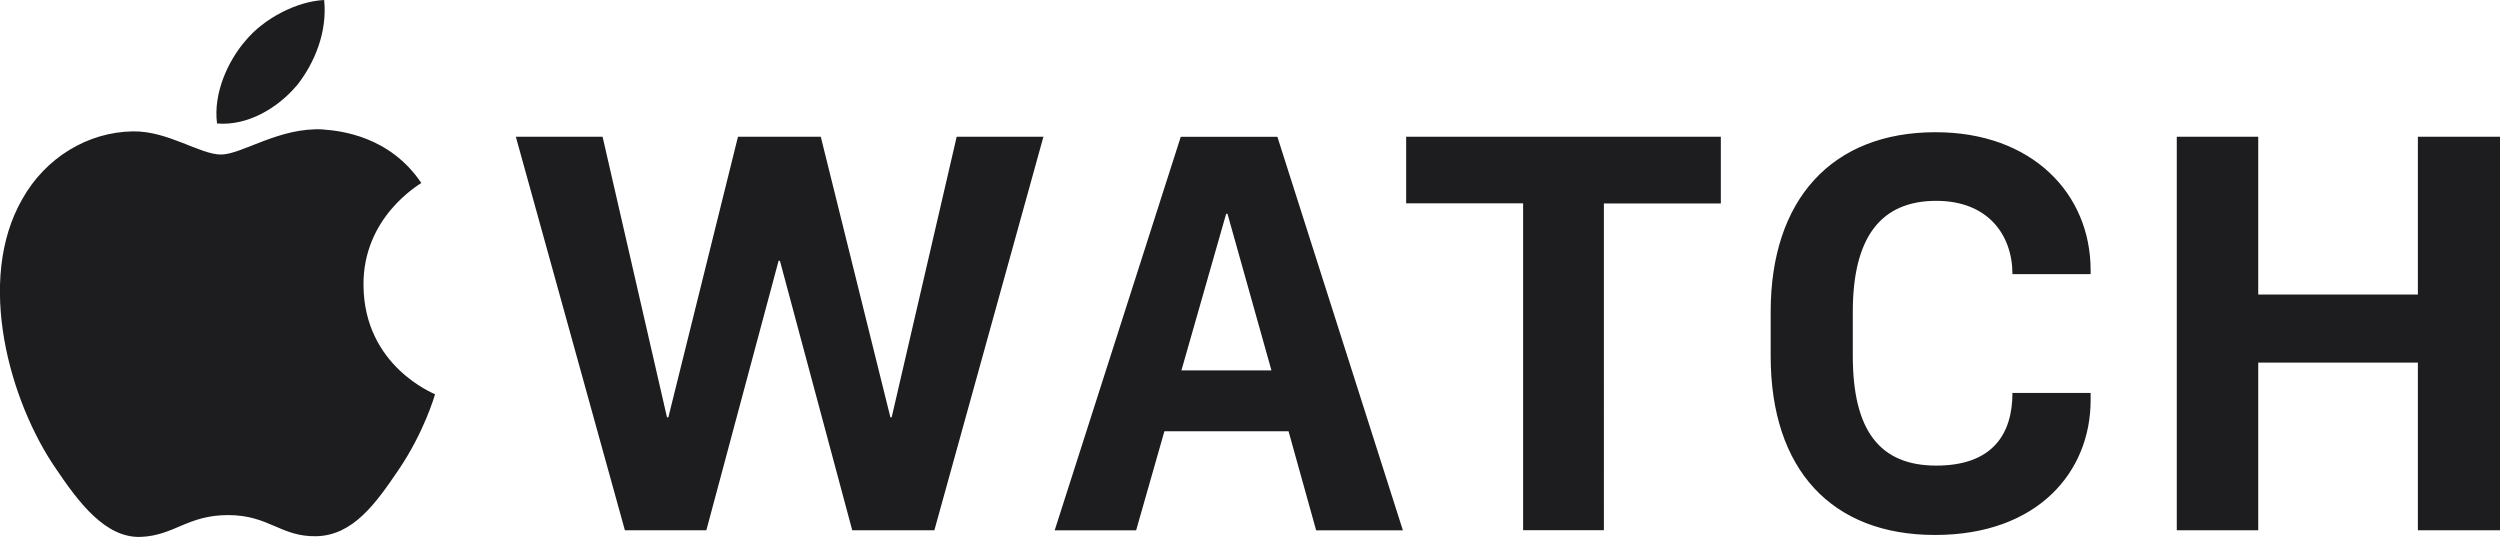 <?xml version="1.0" encoding="UTF-8"?>
<svg xmlns="http://www.w3.org/2000/svg" id="Ebene_2" viewBox="0 0 298.01 64.01">
  <defs>
    <style>.cls-1{fill:#1d1d1f;fill-rule:evenodd;}</style>
  </defs>
  <g id="Ebene_1-2">
    <path class="cls-1" d="m106.3,49.75h-.16l-8.3-33.45h-9.87l-8.3,33.45h-.16l-7.68-33.45h-10.34l13,46.91h9.71l8.61-32.12h.16l8.62,32.12h9.79l13-46.91h-10.34l-7.75,33.45Zm181.92-33.45v18.81h-19.03v-18.81h-9.71v46.91h9.71v-19.99h19.03v19.99h9.79V16.3h-9.79ZM35.35,10.24c2.19-2.76,3.68-6.46,3.29-10.24-3.21.16-7.13,2.13-9.4,4.88-2.04,2.36-3.84,6.22-3.37,9.84,3.6.31,7.2-1.81,9.47-4.49m132.28,14.01h13.94v38.96h9.63V24.25h13.94v-7.95h-37.51v7.95Zm-26.79,19.91l5.33-18.66h.16l5.24,18.66h-10.73ZM38.56,15.43c-5.25-.31-9.71,2.99-12.22,2.99s-6.34-2.83-10.5-2.76c-5.4.08-10.41,3.15-13.16,8.03-5.64,9.76-1.49,24.25,4,32.2,2.66,3.94,5.87,8.27,10.1,8.11,4-.16,5.56-2.6,10.42-2.6s6.26,2.6,10.49,2.52c4.39-.08,7.13-3.94,9.79-7.87,3.06-4.49,4.31-8.82,4.38-9.05-.08-.08-8.46-3.31-8.53-12.99-.08-8.11,6.58-11.96,6.89-12.2-3.76-5.59-9.63-6.22-11.67-6.37m102.2.87l-15.03,46.91h9.71l3.37-11.81h14.8l3.29,11.81h10.34l-14.96-46.91h-11.51Zm89.98-.55c-12.37,0-19.66,8.03-19.66,21.41v5.27c0,13.54,7.28,21.33,19.58,21.33s18.56-7.56,18.56-16.06v-.87h-9.32c0,4.88-2.35,8.66-9.08,8.66s-9.95-4.17-9.95-13.07v-5.27c0-8.81,3.29-13.22,9.95-13.22,6.19,0,9.08,4.09,9.08,8.74h9.32v-.47c0-9.13-6.97-16.45-18.48-16.45"></path>
  </g>
</svg>
